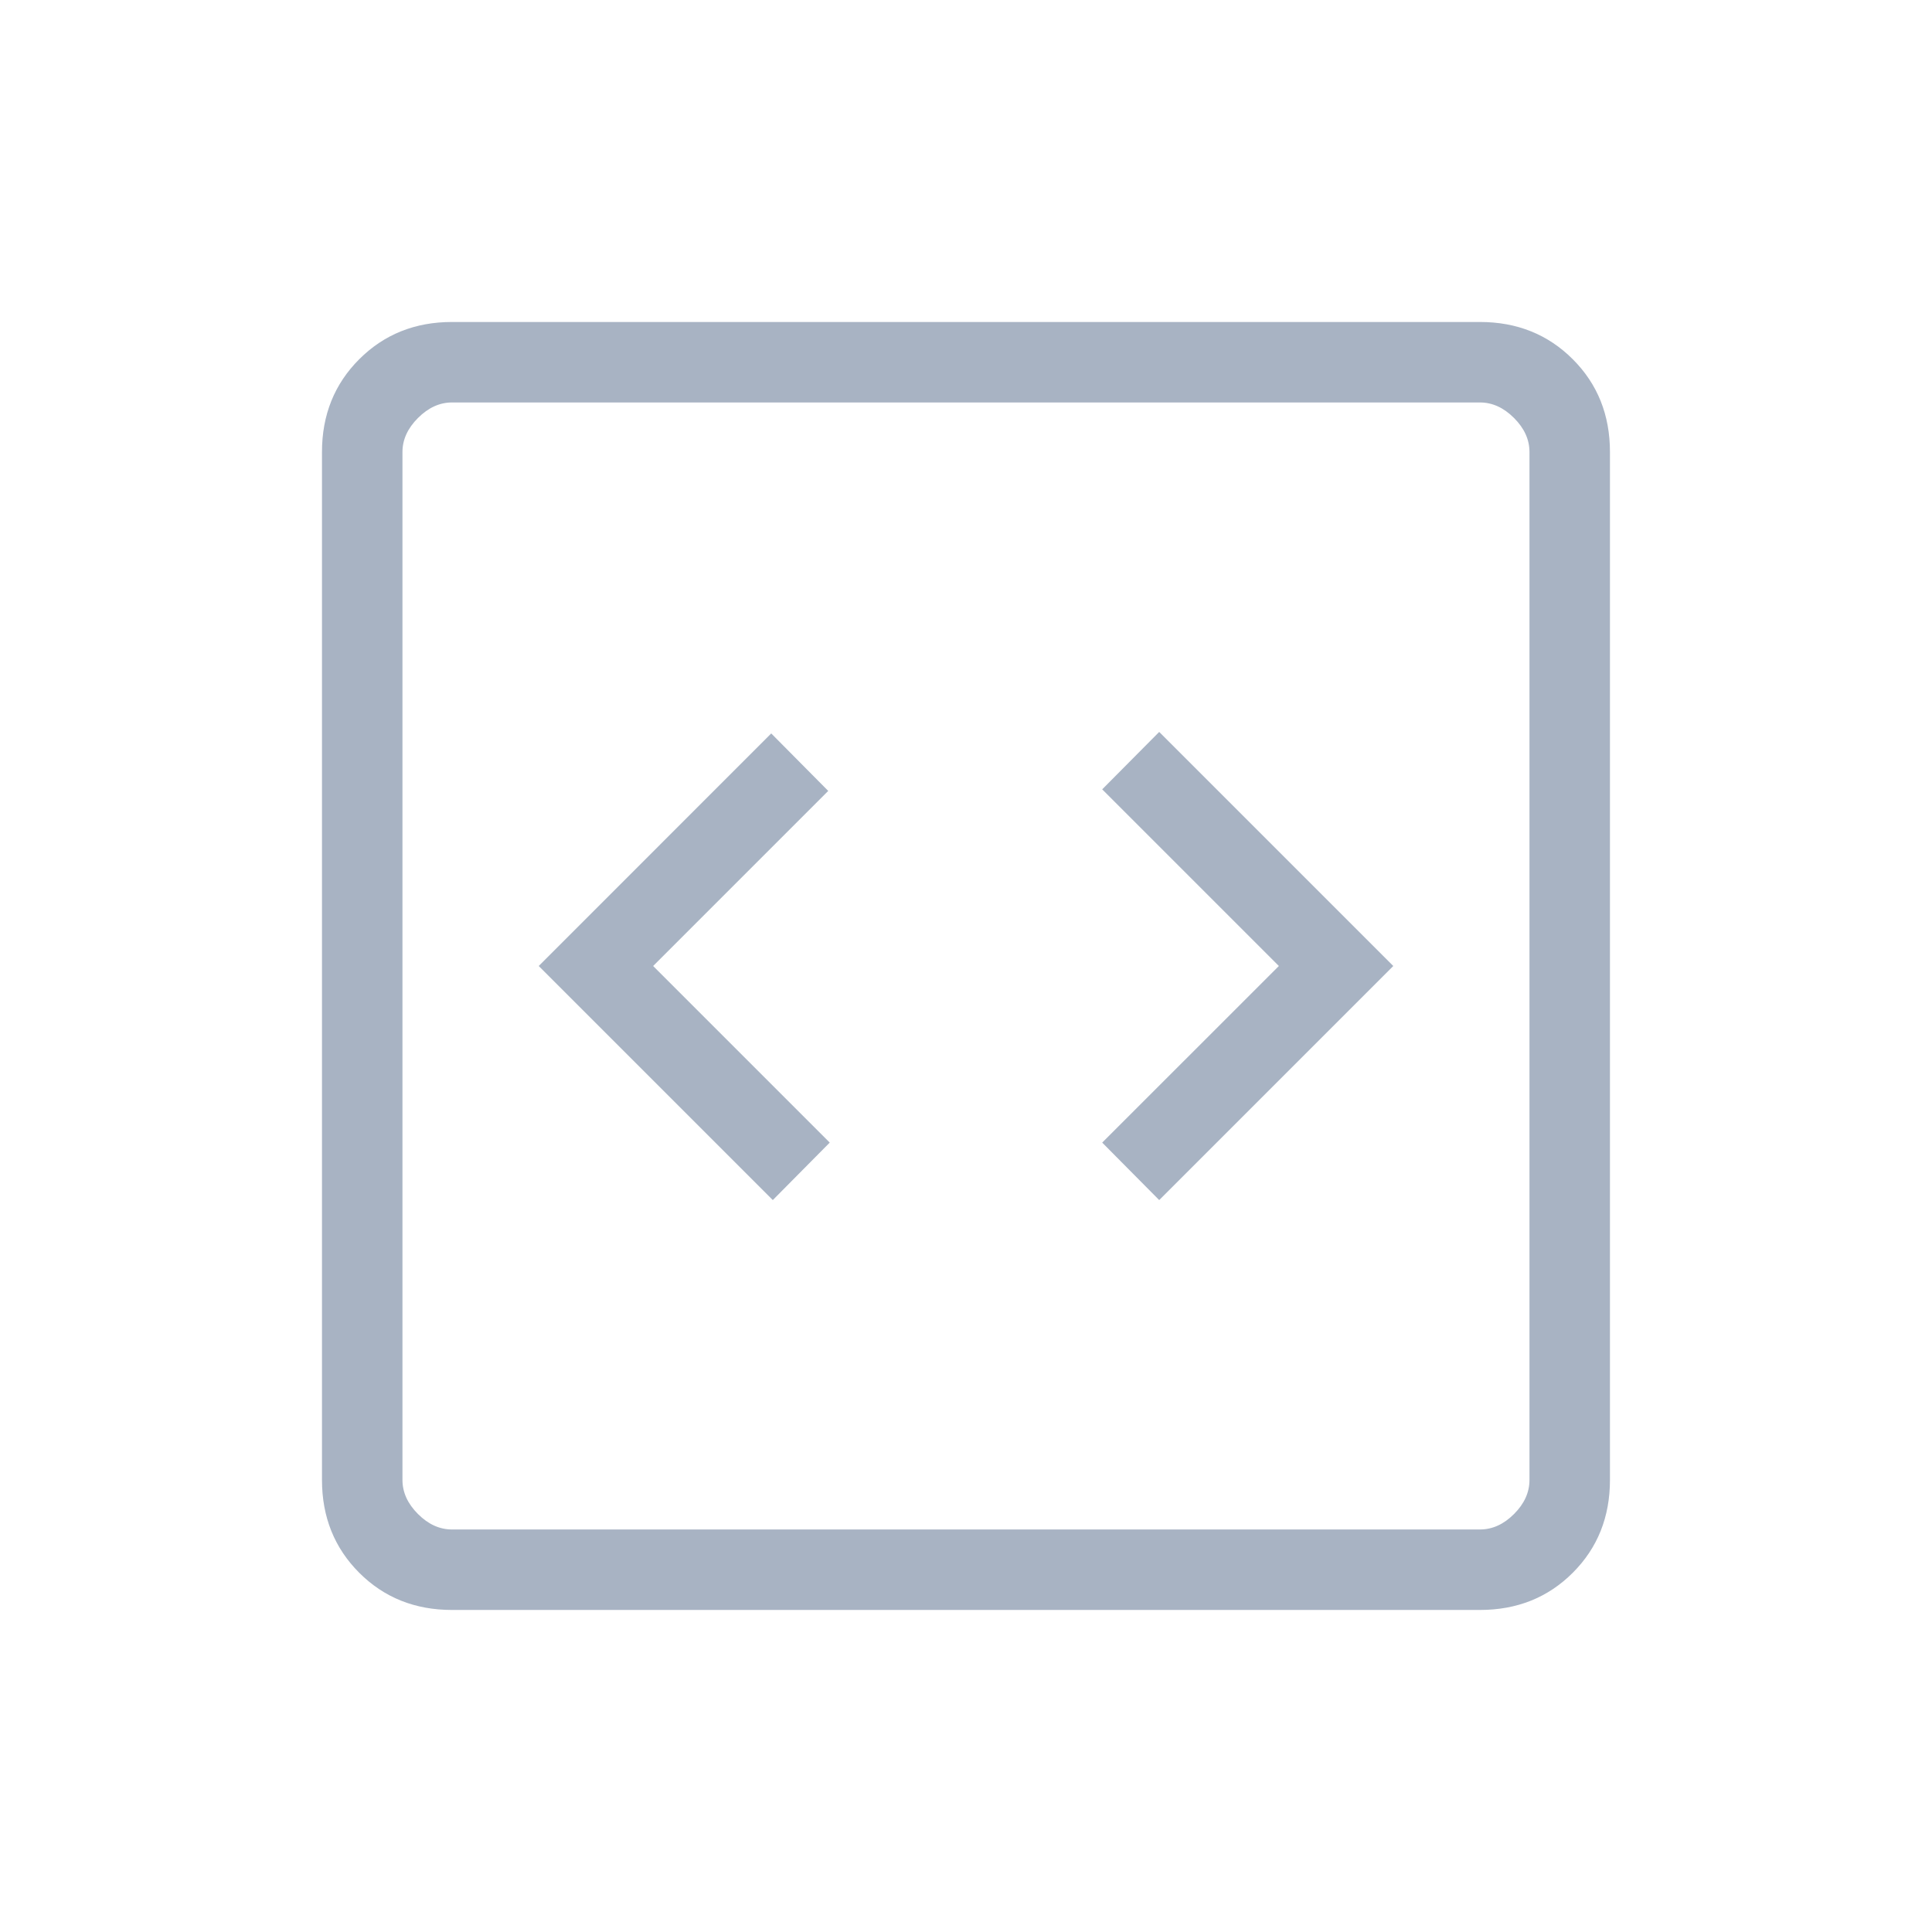 <svg width="32" height="32" viewBox="0 0 32 32" fill="none" xmlns="http://www.w3.org/2000/svg">
<mask id="mask0_406_762" style="mask-type:alpha" maskUnits="userSpaceOnUse" x="0" y="0" width="32" height="32">
<rect width="32" height="32" fill="#D9D9D9"/>
</mask>
<g mask="url(#mask0_406_762)">
<path d="M12.8 19.877L13.743 18.925L10.818 16L13.718 13.1L12.774 12.148L8.923 16L12.8 19.877ZM19.2 19.877L23.077 16L19.2 12.123L18.256 13.074L21.182 16L18.256 18.925L19.2 19.877ZM7.487 26.666C6.873 26.666 6.361 26.461 5.95 26.05C5.539 25.639 5.333 25.126 5.333 24.512V7.487C5.333 6.873 5.539 6.361 5.95 5.95C6.361 5.539 6.873 5.333 7.487 5.333H24.512C25.126 5.333 25.639 5.539 26.05 5.95C26.461 6.361 26.666 6.873 26.666 7.487V24.512C26.666 25.126 26.461 25.639 26.05 26.05C25.639 26.461 25.126 26.666 24.512 26.666H7.487ZM7.487 25.333H24.512C24.718 25.333 24.906 25.248 25.077 25.077C25.248 24.906 25.333 24.718 25.333 24.512V7.487C25.333 7.282 25.248 7.094 25.077 6.923C24.906 6.752 24.718 6.666 24.512 6.666H7.487C7.282 6.666 7.094 6.752 6.923 6.923C6.752 7.094 6.666 7.282 6.666 7.487V24.512C6.666 24.718 6.752 24.906 6.923 25.077C7.094 25.248 7.282 25.333 7.487 25.333Z" fill="#A8B3C3"/>
</g>
</svg>
